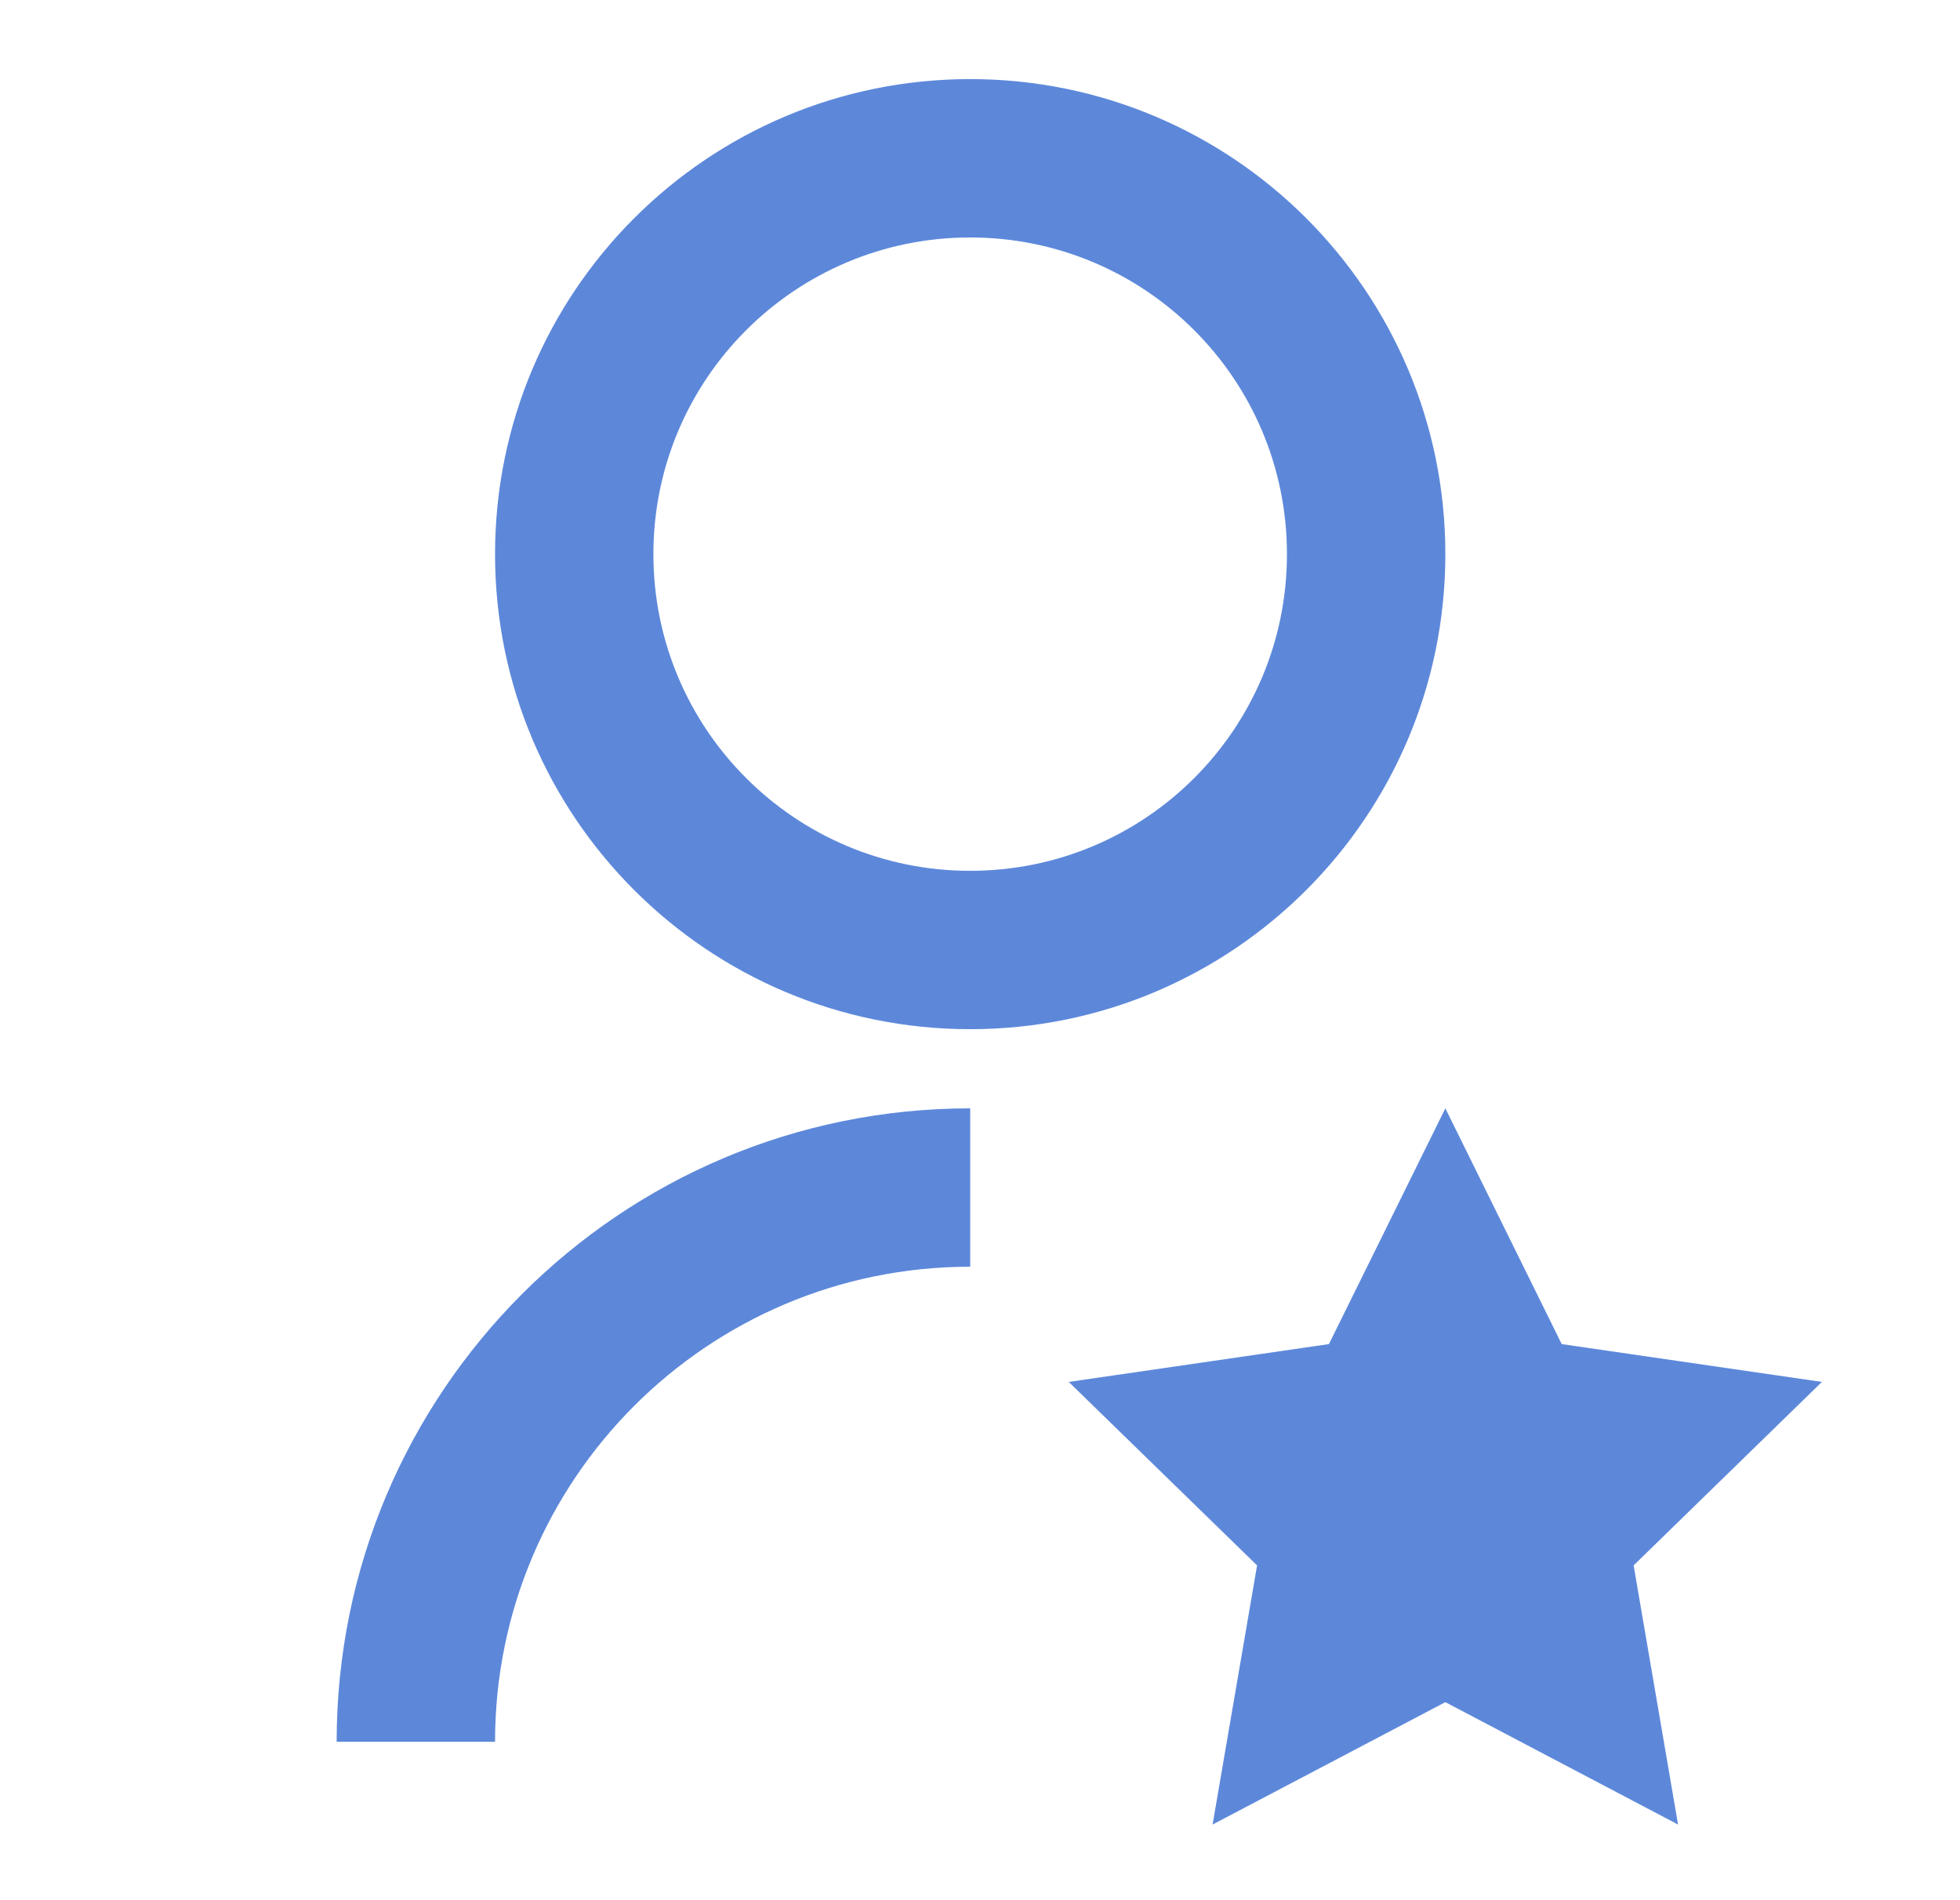 <svg width="33" height="32" viewBox="0 0 33 32" fill="none" xmlns="http://www.w3.org/2000/svg">
<path d="M16.335 18.665V21.332C11.916 21.332 8.335 24.914 8.335 29.332H5.668C5.668 23.441 10.444 18.665 16.335 18.665ZM16.335 17.332C11.915 17.332 8.335 13.752 8.335 9.332C8.335 4.912 11.915 1.332 16.335 1.332C20.755 1.332 24.335 4.912 24.335 9.332C24.335 13.752 20.755 17.332 16.335 17.332ZM16.335 14.665C19.281 14.665 21.668 12.279 21.668 9.332C21.668 6.385 19.281 3.999 16.335 3.999C13.388 3.999 11.001 6.385 11.001 9.332C11.001 12.279 13.388 14.665 16.335 14.665ZM24.335 28.665L20.416 30.726L21.165 26.362L17.994 23.272L22.375 22.635L24.335 18.665L26.294 22.635L30.675 23.272L27.505 26.362L28.253 30.726L24.335 28.665Z" fill="#5D88DA"/>
</svg>
